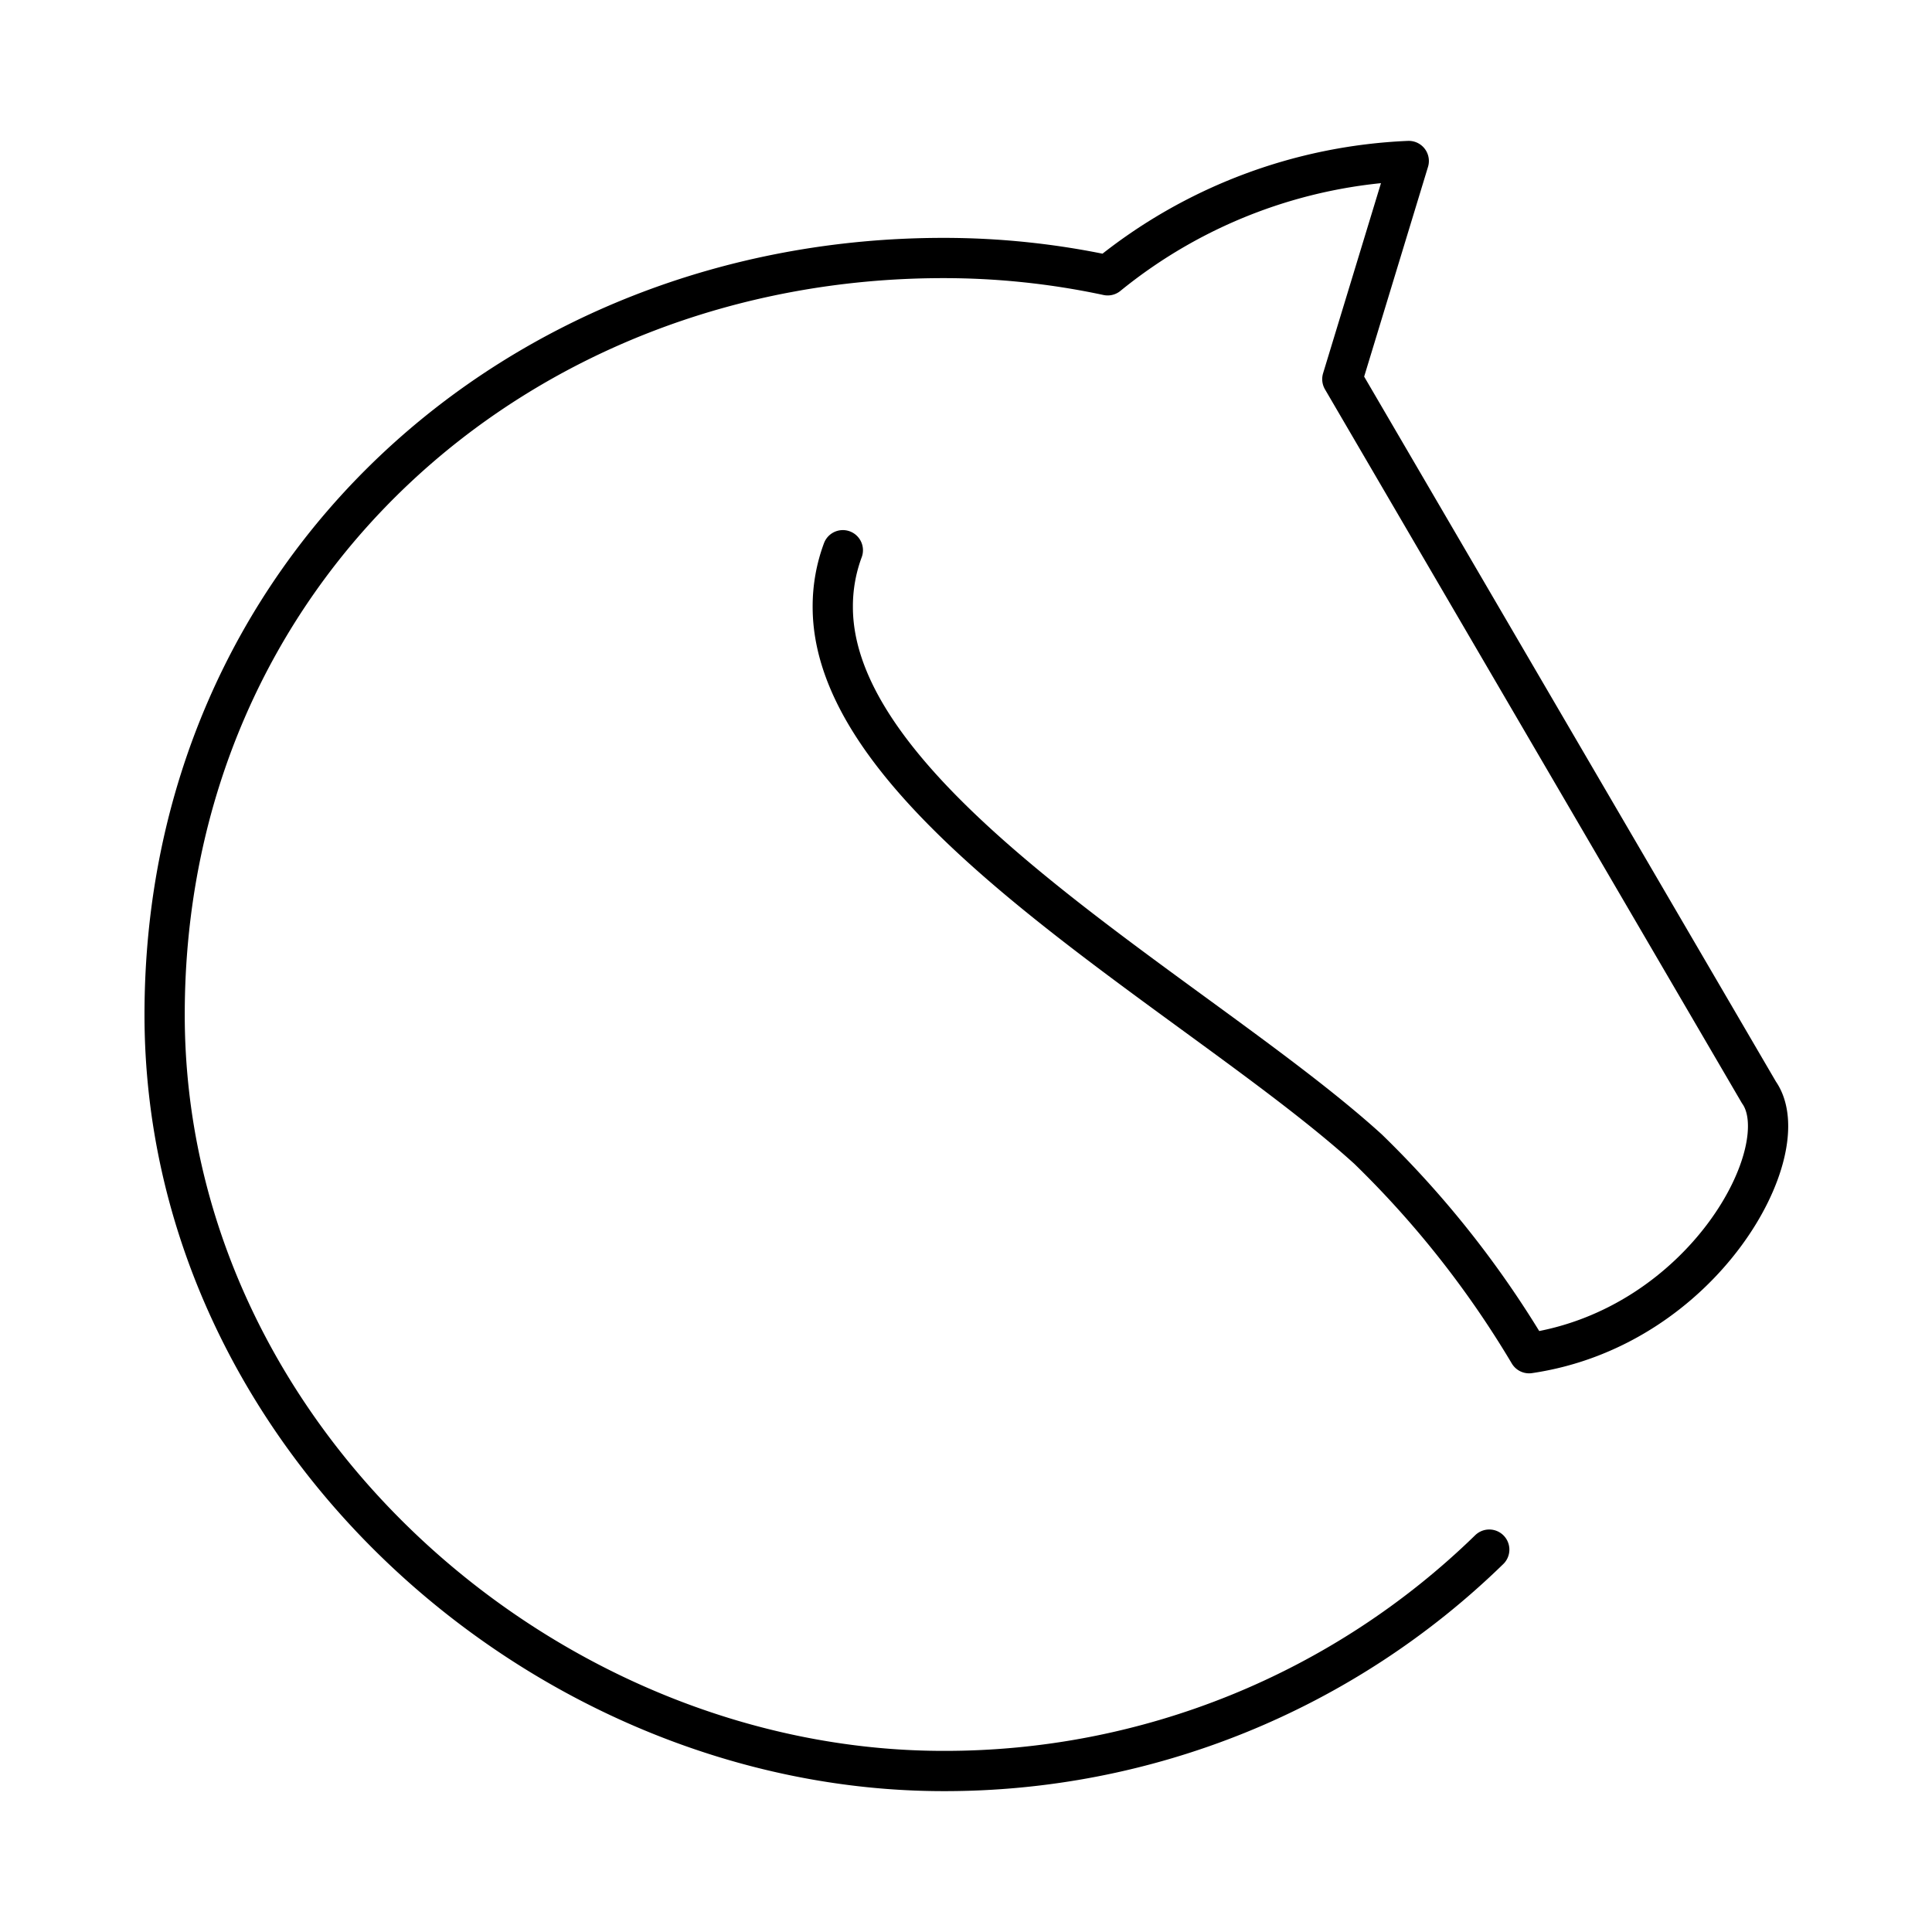 <?xml version="1.0" encoding="utf-8"?>
<!-- Generator: www.svgicons.com -->
<svg xmlns="http://www.w3.org/2000/svg" width="800" height="800" viewBox="0 0 48 48">
<path fill="none" stroke="currentColor" stroke-linecap="round" stroke-linejoin="round" d="M37 38.5A19.37 19.37 0 0 1 23.44 44C13.5 44 4.09 35.67 4.09 25.21c0-11 8.74-18.8 19.35-18.8a19.5 19.5 0 0 1 4.08.43A12.7 12.7 0 0 1 35 4l-1.65 5.42L43.7 27.14c1 1.42-1.37 5.84-5.71 6.48a24.6 24.6 0 0 0-4-5.07c-4.14-3.76-13.3-8.54-13.3-13.47a4 4 0 0 1 .25-1.41"/>
</svg>
